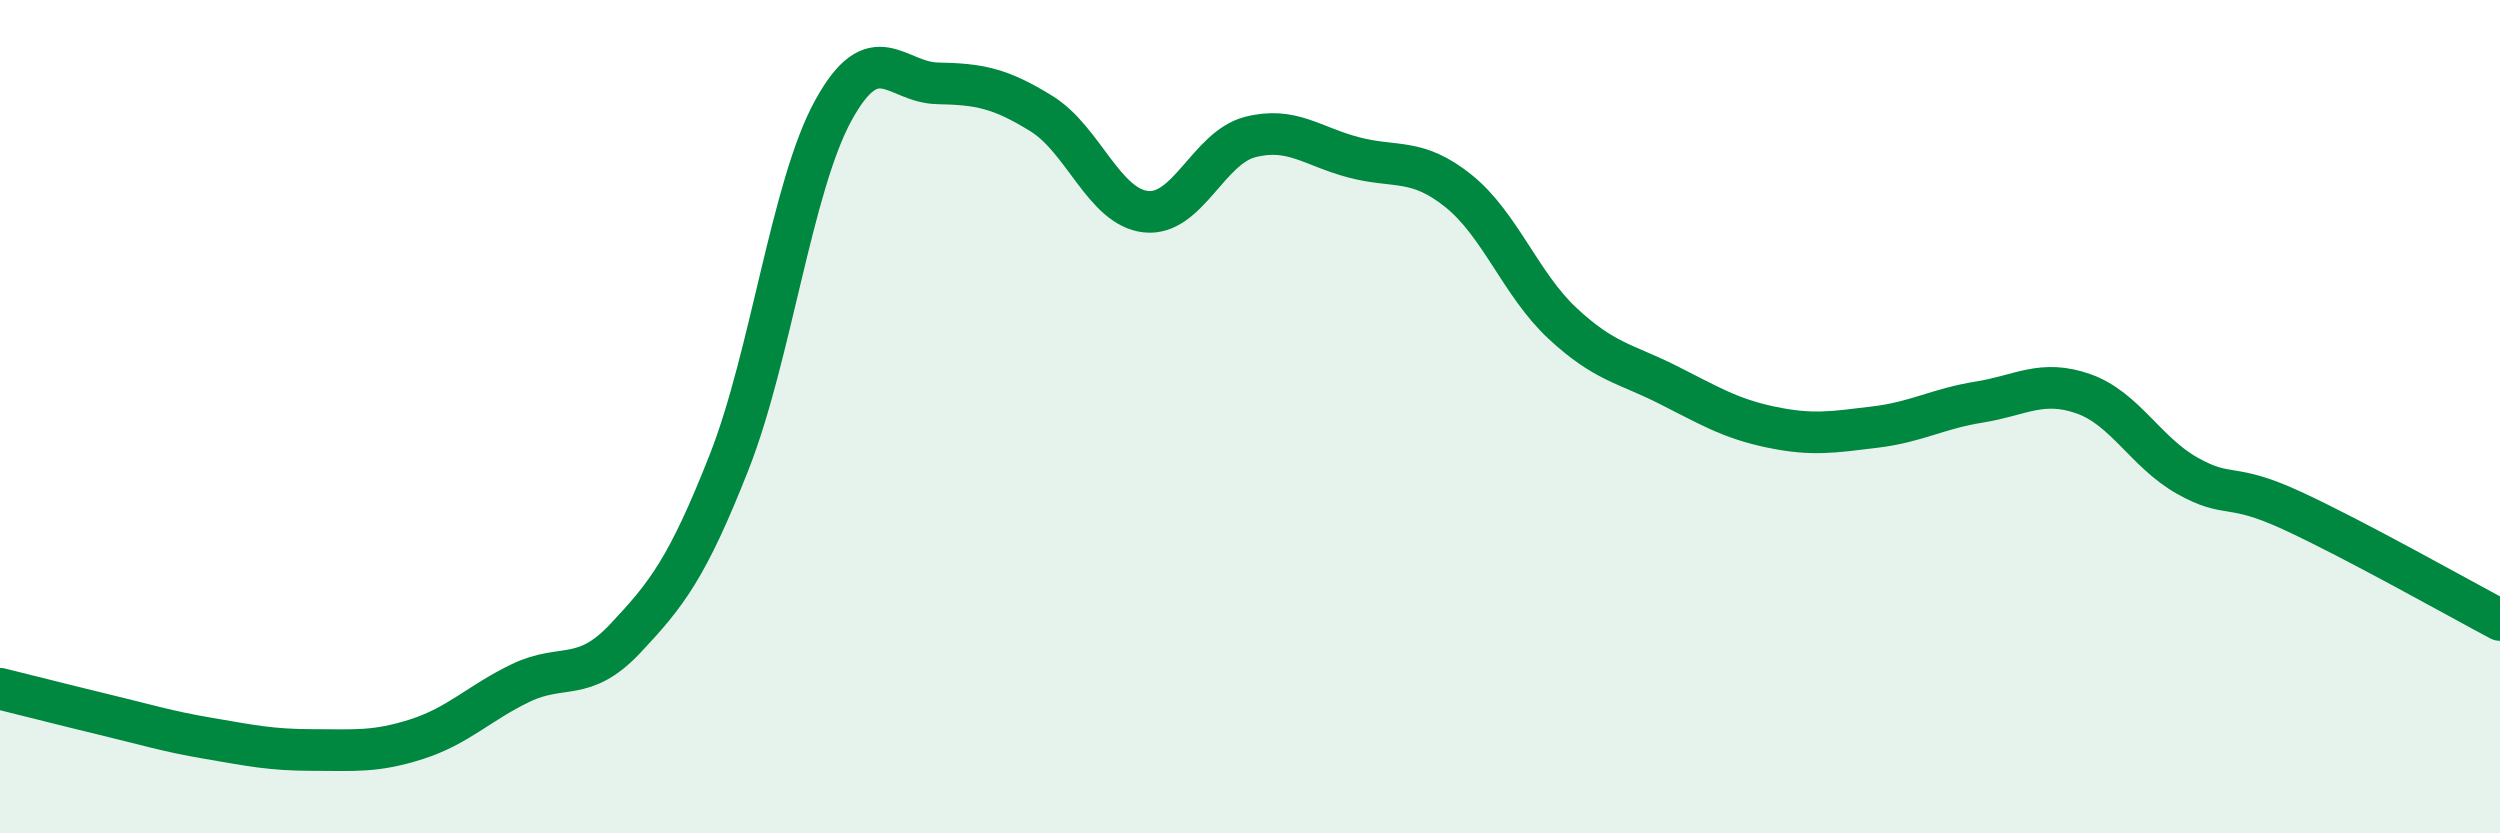 
    <svg width="60" height="20" viewBox="0 0 60 20" xmlns="http://www.w3.org/2000/svg">
      <path
        d="M 0,16.53 C 0.5,16.65 1.5,16.91 2.5,17.15 C 3.5,17.39 4,17.55 5,17.72 C 6,17.89 6.5,18 7.5,18 C 8.5,18 9,18.06 10,17.74 C 11,17.42 11.5,16.87 12.5,16.39 C 13.5,15.91 14,16.39 15,15.33 C 16,14.27 16.5,13.63 17.5,11.09 C 18.5,8.55 19,4.47 20,2.65 C 21,0.83 21.5,1.98 22.5,2 C 23.5,2.02 24,2.11 25,2.73 C 26,3.35 26.5,4.97 27.5,5.08 C 28.5,5.19 29,3.55 30,3.29 C 31,3.03 31.5,3.52 32.5,3.78 C 33.5,4.04 34,3.78 35,4.58 C 36,5.38 36.5,6.83 37.5,7.76 C 38.5,8.69 39,8.72 40,9.22 C 41,9.72 41.5,10.04 42.5,10.25 C 43.5,10.46 44,10.37 45,10.25 C 46,10.13 46.5,9.81 47.5,9.65 C 48.5,9.49 49,9.1 50,9.45 C 51,9.8 51.5,10.86 52.5,11.42 C 53.5,11.98 53.5,11.56 55,12.25 C 56.5,12.94 59,14.35 60,14.88L60 20L0 20Z"
        fill="#008740"
        opacity="0.1"
        stroke-linecap="round"
        stroke-linejoin="round"
      />
      <path
        d="M 0,16.53 C 0.5,16.65 1.5,16.91 2.5,17.15 C 3.5,17.39 4,17.55 5,17.72 C 6,17.89 6.5,18 7.5,18 C 8.5,18 9,18.06 10,17.74 C 11,17.42 11.5,16.87 12.5,16.39 C 13.5,15.91 14,16.39 15,15.33 C 16,14.27 16.5,13.63 17.5,11.09 C 18.5,8.55 19,4.47 20,2.65 C 21,0.83 21.5,1.98 22.5,2 C 23.5,2.02 24,2.11 25,2.73 C 26,3.35 26.5,4.97 27.5,5.08 C 28.5,5.19 29,3.55 30,3.29 C 31,3.03 31.5,3.52 32.5,3.78 C 33.5,4.04 34,3.78 35,4.58 C 36,5.38 36.5,6.83 37.5,7.76 C 38.5,8.69 39,8.72 40,9.22 C 41,9.72 41.5,10.04 42.5,10.25 C 43.5,10.46 44,10.37 45,10.25 C 46,10.13 46.5,9.81 47.5,9.65 C 48.5,9.49 49,9.1 50,9.45 C 51,9.8 51.5,10.86 52.5,11.42 C 53.5,11.98 53.5,11.56 55,12.25 C 56.5,12.94 59,14.35 60,14.88"
        stroke="#008740"
        stroke-width="1"
        fill="none"
        stroke-linecap="round"
        stroke-linejoin="round"
      />
    </svg>
  